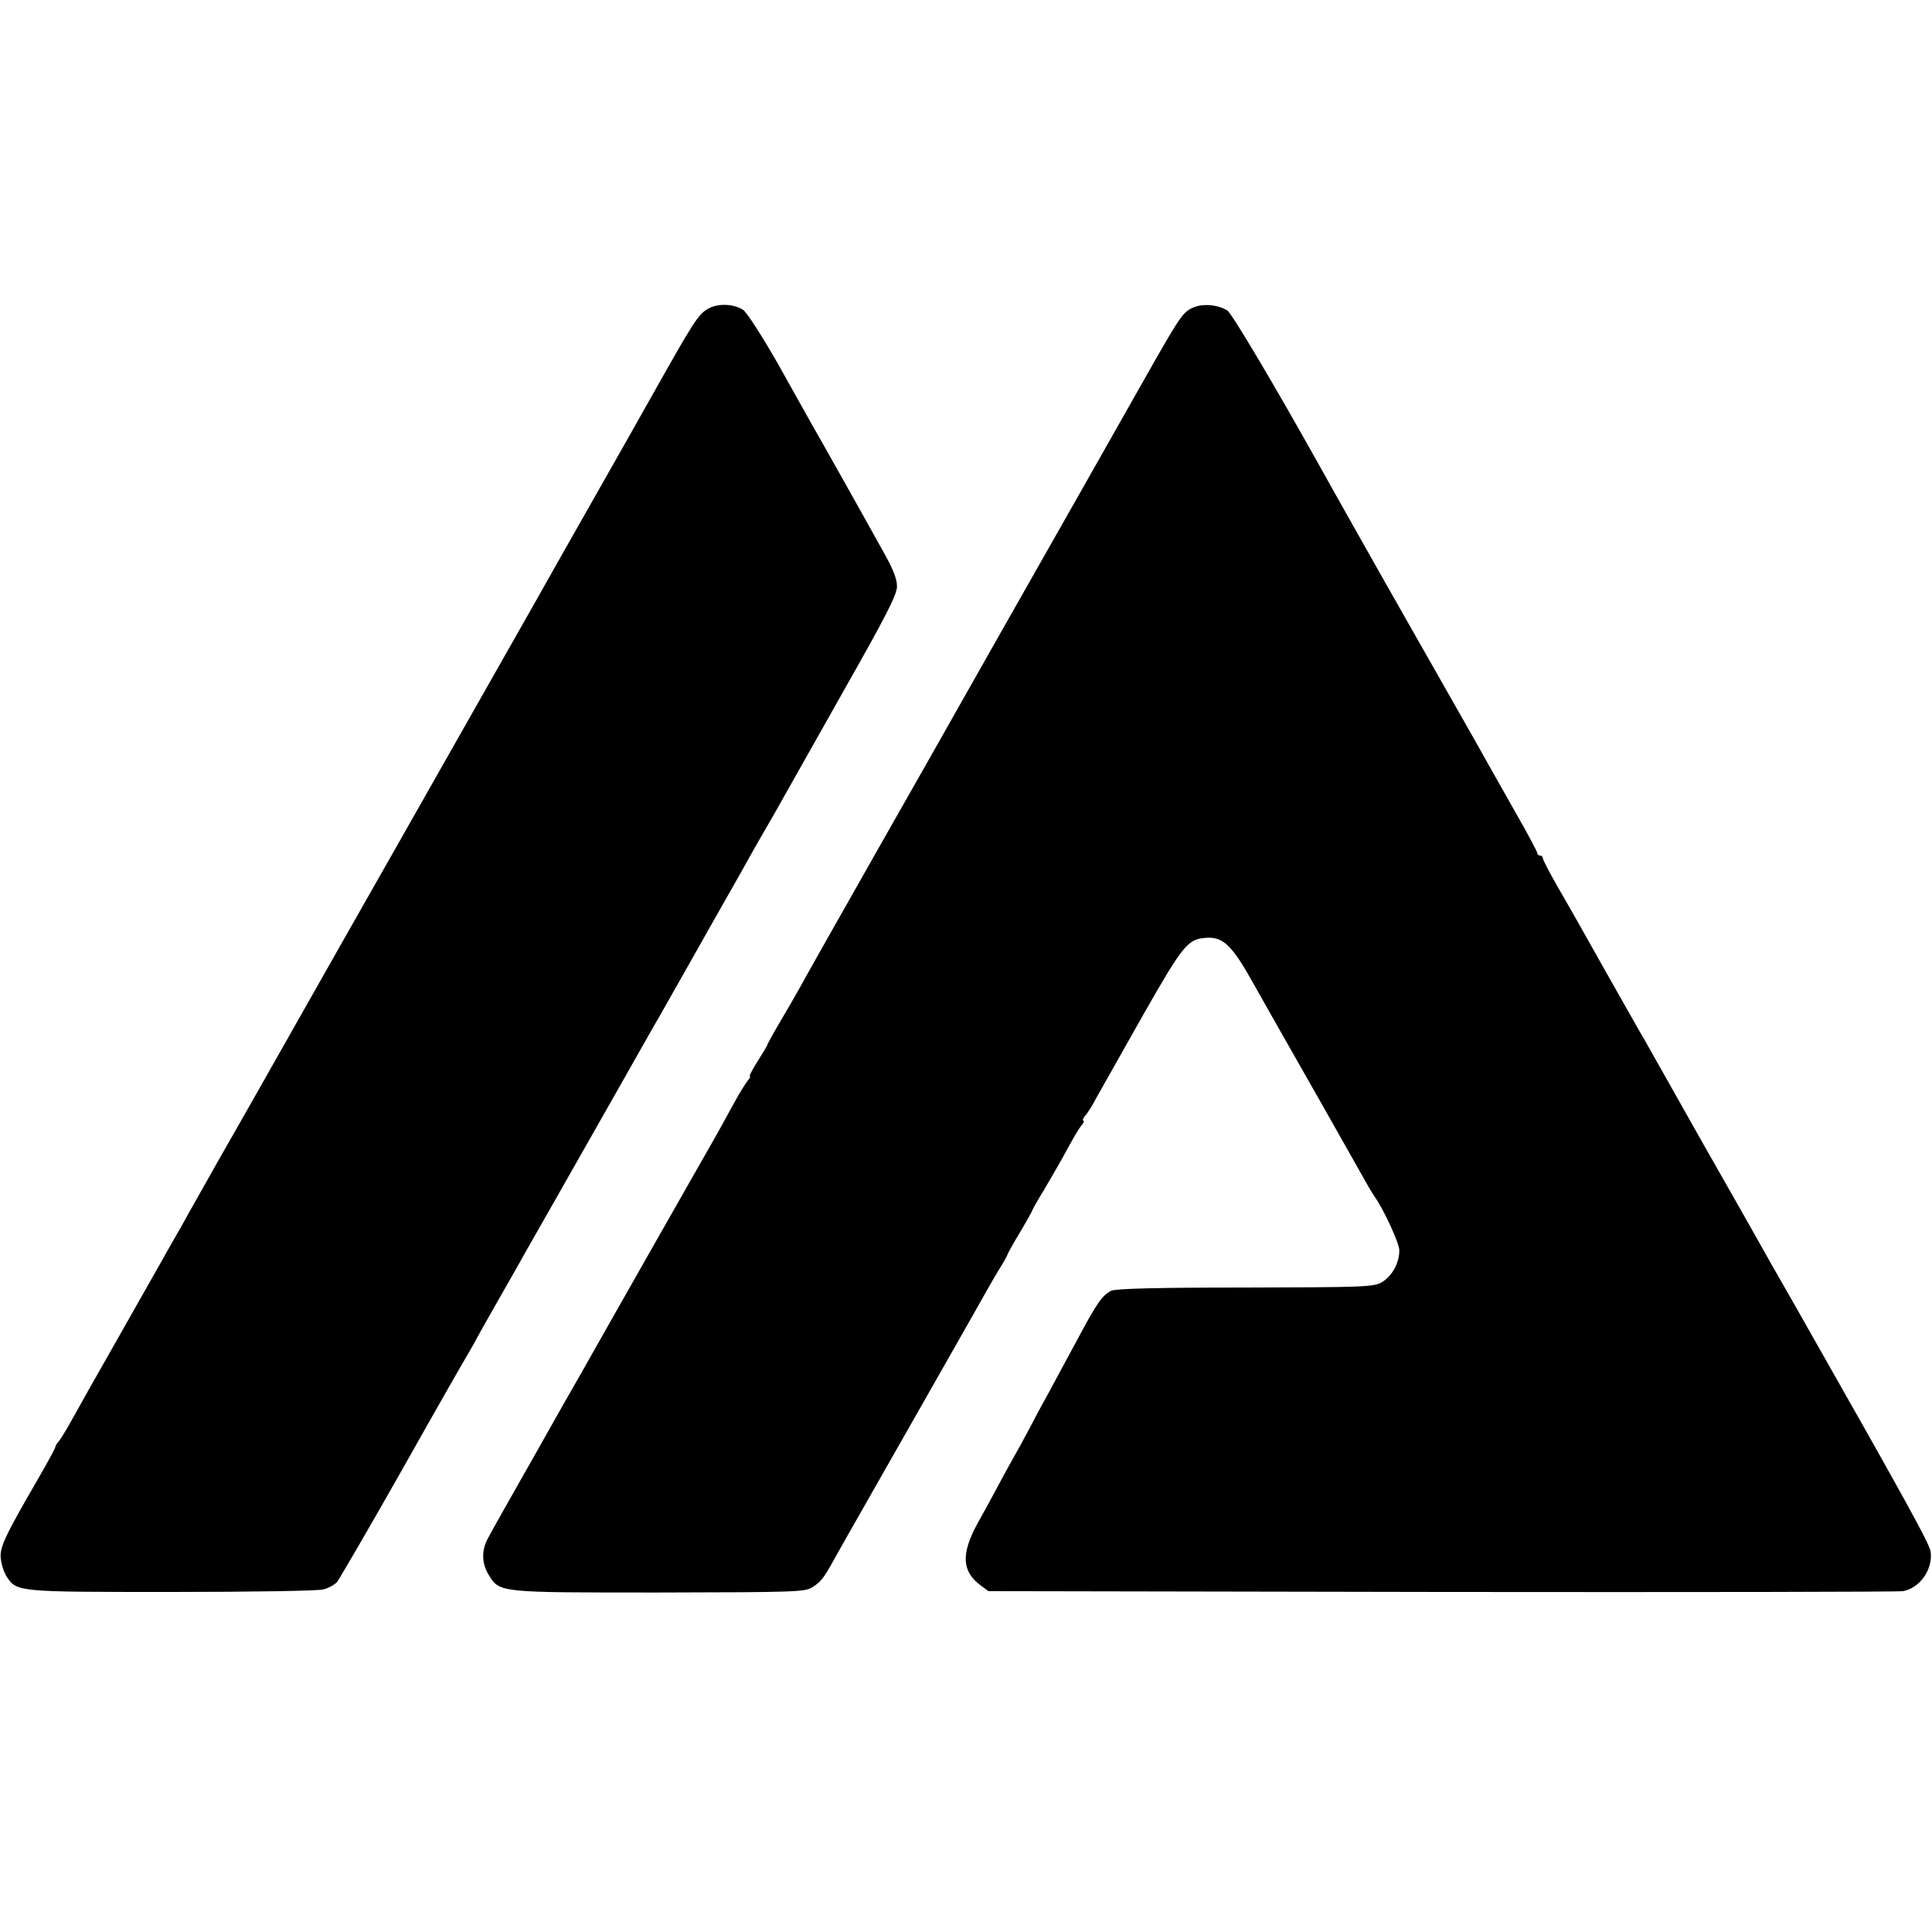 <?xml version="1.0" standalone="no"?>
<!DOCTYPE svg PUBLIC "-//W3C//DTD SVG 20010904//EN"
 "http://www.w3.org/TR/2001/REC-SVG-20010904/DTD/svg10.dtd">
<svg version="1.0" xmlns="http://www.w3.org/2000/svg"
 width="700pt" height="700pt" viewBox="0 0 700 700"
 preserveAspectRatio="xMidYMid meet">
<g transform="translate(0,700) scale(0.1,-0.1)"
fill="#000000" stroke="none">
<path d="M2563 5880 c-33 -20 -51 -47 -193 -300 -51 -91 -148 -262 -215 -380
-67 -118 -172 -303 -232 -410 -61 -107 -186 -328 -278 -490 -92 -162 -273
-482 -403 -710 -129 -228 -281 -496 -337 -595 -115 -201 -124 -218 -221 -390
-21 -38 -43 -77 -49 -87 -5 -9 -29 -50 -51 -90 -23 -40 -97 -172 -166 -293
-69 -121 -140 -247 -158 -280 -18 -33 -39 -67 -46 -76 -8 -8 -14 -19 -14 -23
0 -4 -28 -55 -62 -114 -123 -212 -140 -250 -135 -290 2 -21 12 -50 21 -64 37
-56 36 -56 596 -56 283 0 531 4 550 9 19 4 42 17 51 27 8 10 115 193 236 407
121 215 230 406 242 425 11 19 24 42 28 50 4 8 29 53 56 100 27 47 60 105 74
130 14 25 84 149 156 275 72 127 183 322 247 435 64 113 121 214 128 225 18
32 122 215 150 265 14 25 43 77 65 115 22 39 60 106 85 150 24 44 61 109 82
145 21 36 48 83 60 105 12 22 112 198 221 392 161 284 199 358 199 389 0 27
-15 65 -54 133 -63 114 -223 399 -256 456 -12 22 -67 120 -122 218 -56 98
-112 185 -125 194 -35 23 -95 25 -130 3z"/>
<path d="M4324 5886 c-39 -17 -47 -29 -184 -271 -62 -110 -168 -297 -235 -415
-221 -389 -422 -744 -445 -785 -12 -22 -137 -242 -278 -490 -140 -247 -269
-475 -285 -505 -17 -30 -50 -88 -74 -128 -24 -41 -43 -76 -43 -78 0 -3 -16
-29 -35 -59 -19 -30 -32 -55 -28 -55 3 0 -1 -8 -9 -17 -8 -10 -32 -49 -52 -86
-20 -37 -45 -82 -55 -100 -26 -45 -468 -823 -495 -872 -13 -22 -91 -159 -173
-305 -83 -146 -158 -279 -167 -297 -22 -43 -20 -89 4 -128 41 -66 31 -65 617
-65 494 1 530 2 556 19 32 20 43 35 82 106 16 28 36 64 45 80 114 200 480 843
503 885 17 30 41 72 54 92 13 21 23 40 23 42 0 2 20 39 45 80 25 42 45 78 45
80 0 2 17 33 38 67 21 35 52 89 69 119 47 86 57 104 72 123 8 9 10 17 6 17 -4
0 -1 8 7 18 9 9 26 37 39 62 14 25 89 158 167 296 148 260 165 281 230 286 64
5 96 -26 177 -172 42 -74 86 -153 99 -175 26 -45 272 -479 306 -540 12 -22 26
-44 30 -50 31 -42 90 -169 90 -195 0 -46 -26 -93 -62 -115 -30 -18 -60 -19
-498 -20 -323 0 -471 -4 -485 -12 -33 -19 -50 -42 -125 -183 -40 -74 -84 -155
-97 -180 -14 -25 -46 -83 -70 -130 -25 -47 -53 -98 -63 -115 -9 -16 -33 -59
-52 -95 -19 -36 -54 -100 -78 -143 -58 -107 -55 -171 13 -221 l28 -21 1642 -3
c903 -1 1656 0 1672 3 61 11 109 79 100 143 -4 29 -86 178 -500 907 -57 99
-113 198 -125 220 -12 22 -99 175 -193 340 -93 165 -178 316 -189 335 -11 19
-28 51 -40 70 -11 19 -72 127 -136 240 -63 113 -139 247 -169 298 -29 51 -53
97 -53 102 0 6 -4 10 -10 10 -5 0 -10 4 -10 9 0 4 -34 69 -76 142 -42 74 -89
157 -104 184 -15 28 -139 246 -275 485 -136 239 -260 460 -277 490 -17 30 -41
73 -53 95 -171 306 -321 558 -338 570 -34 21 -88 26 -123 11z"/>
</g>
</svg>
